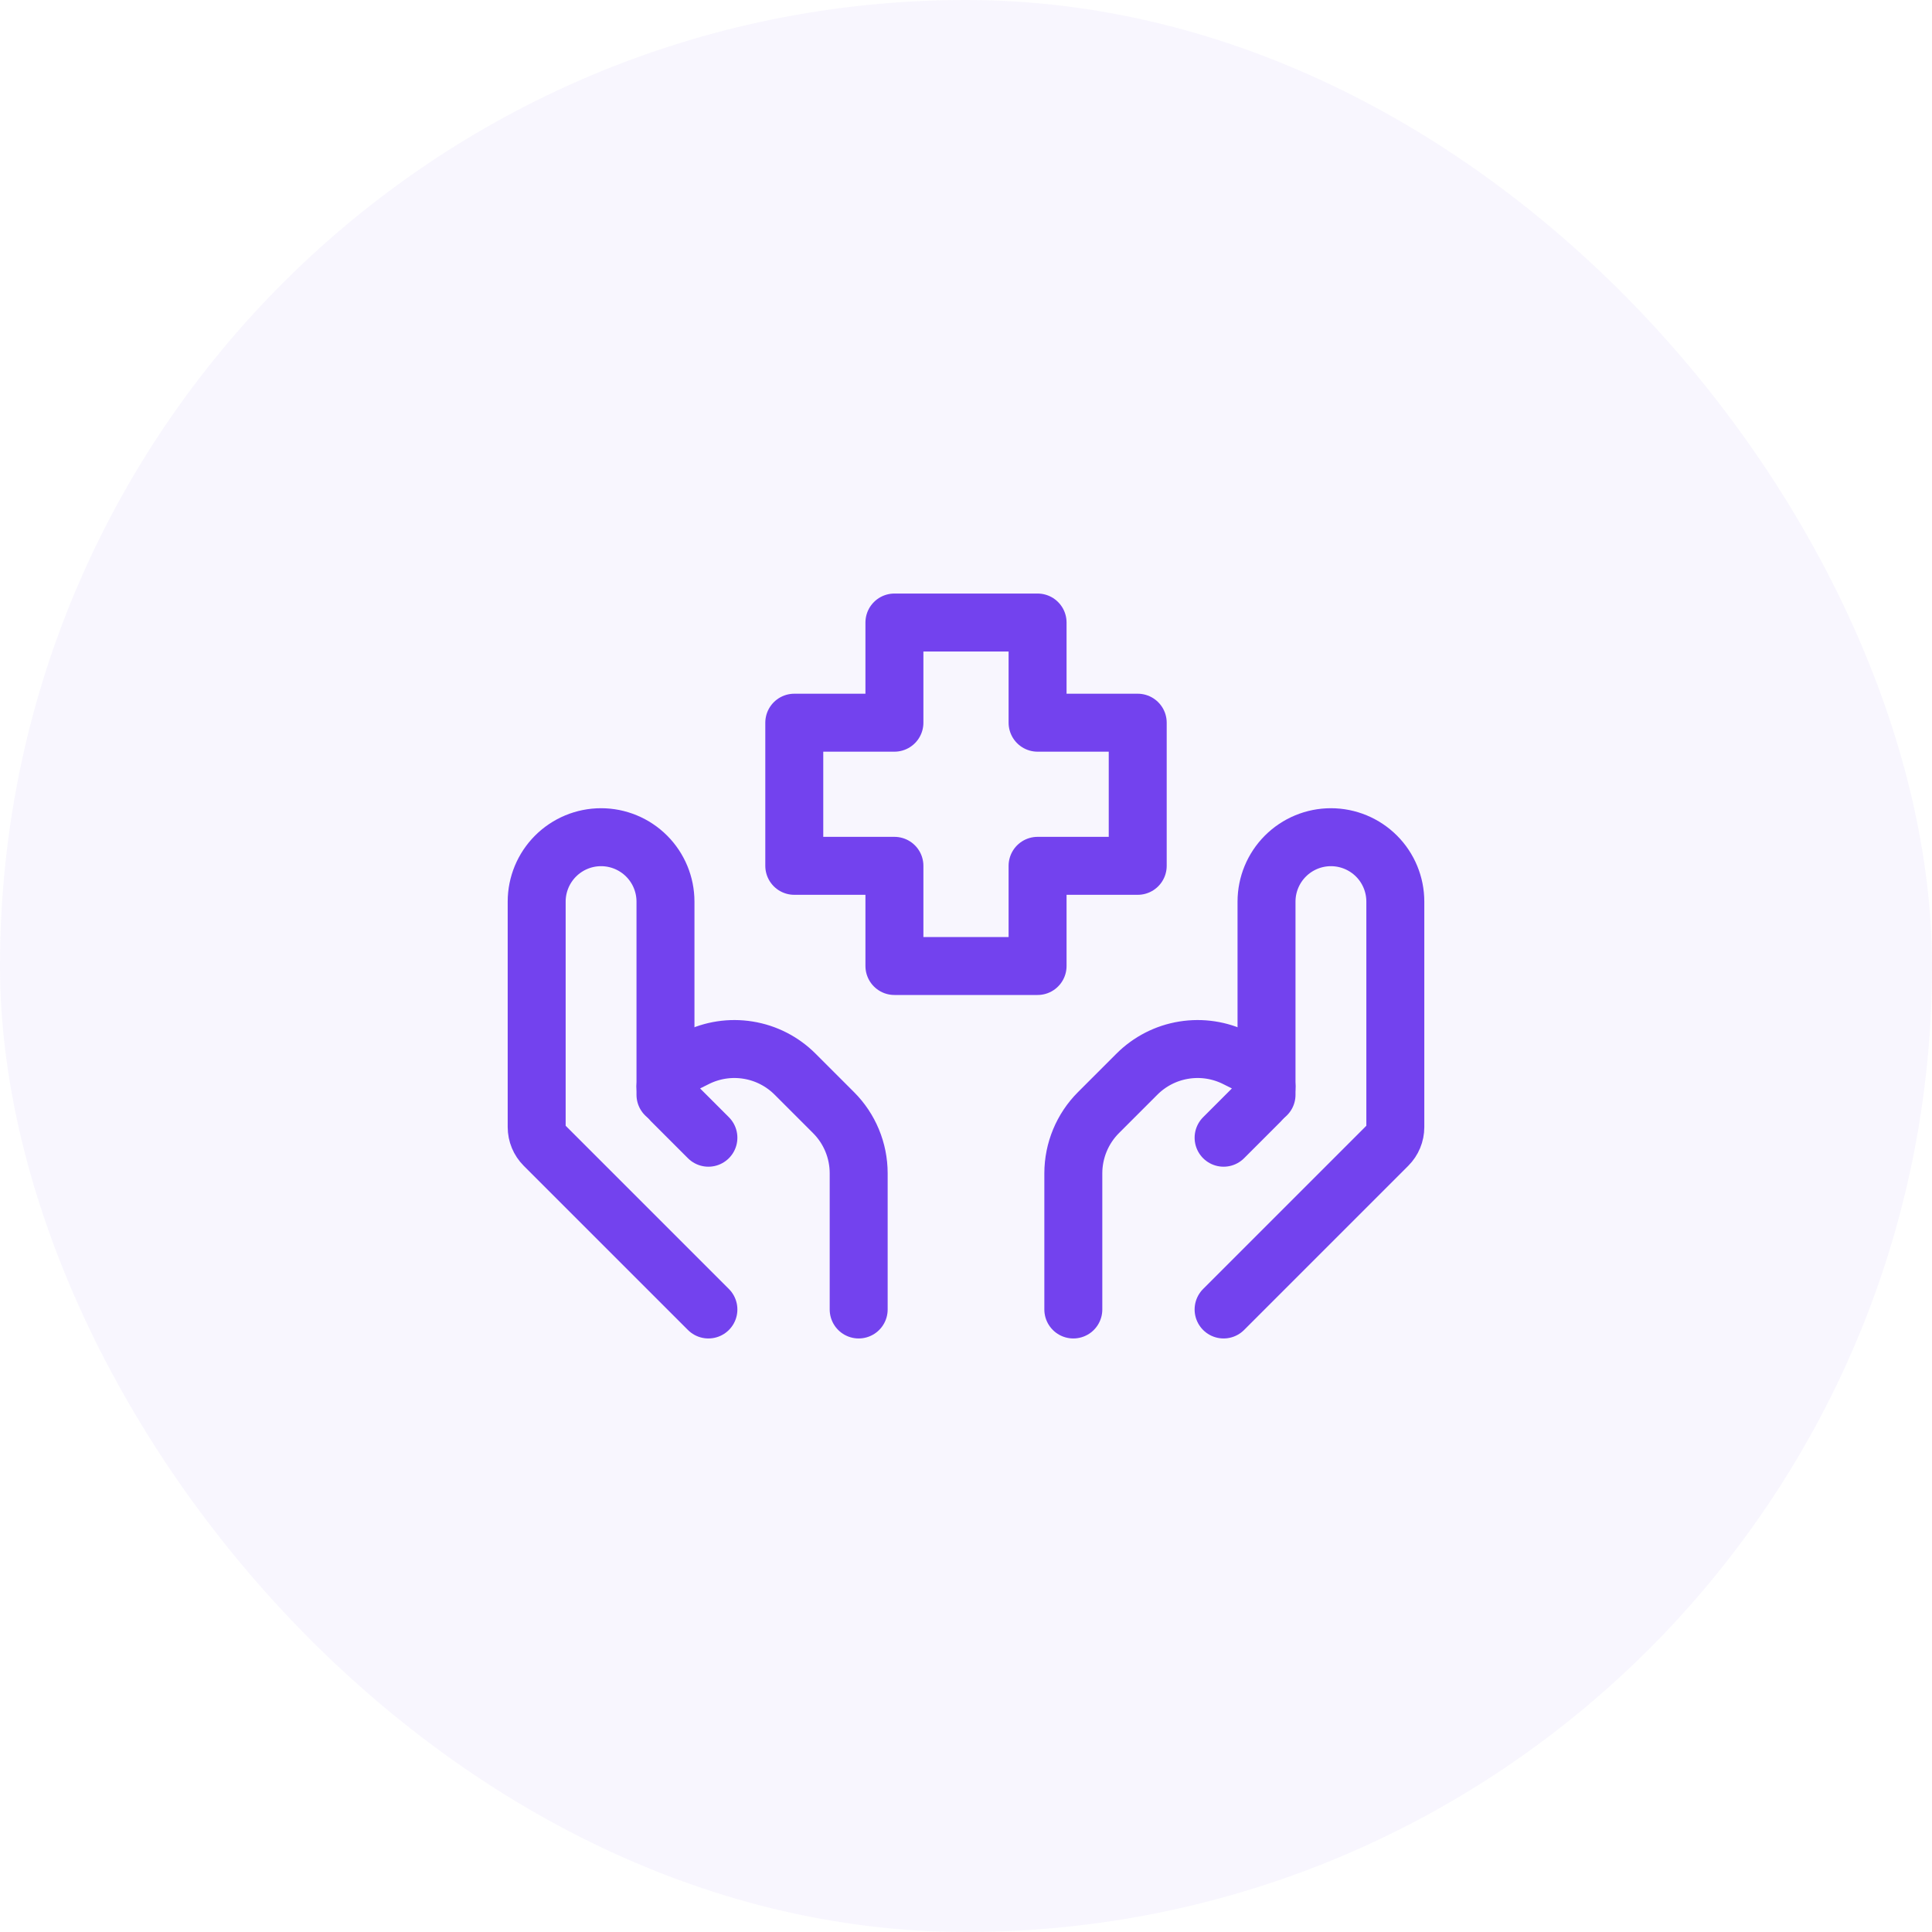 <svg width="60" height="60" viewBox="0 0 60 60" fill="none" xmlns="http://www.w3.org/2000/svg">
<rect width="60" height="60" rx="30" fill="#7342EE" fill-opacity="0.05"/>
<path d="M38 40.667L43.099 35.568C43.249 35.418 43.333 35.215 43.333 35.003V28C43.333 27.47 43.123 26.961 42.748 26.586C42.373 26.211 41.864 26 41.333 26C40.803 26 40.294 26.211 39.919 26.586C39.544 26.961 39.333 27.47 39.333 28V34" stroke="#7342EE" stroke-width="1.8" stroke-linecap="round" stroke-linejoin="round"/>
<path d="M38 35.333L39.144 34.189C39.204 34.13 39.252 34.058 39.285 33.98C39.317 33.901 39.334 33.817 39.333 33.732C39.333 33.612 39.299 33.495 39.236 33.393C39.173 33.291 39.083 33.209 38.976 33.155L38.385 32.86C37.885 32.61 37.319 32.523 36.766 32.613C36.214 32.702 35.704 32.963 35.308 33.359L34.115 34.552C33.615 35.052 33.334 35.73 33.333 36.437V40.667M22 40.667L16.901 35.568C16.751 35.418 16.667 35.215 16.667 35.003V28C16.667 27.47 16.878 26.961 17.253 26.586C17.628 26.211 18.136 26 18.667 26C19.197 26 19.706 26.211 20.081 26.586C20.456 26.961 20.667 27.47 20.667 28V34" stroke="#7342EE" stroke-width="1.8" stroke-linecap="round" stroke-linejoin="round"/>
<path d="M22 35.333L20.856 34.189C20.737 34.067 20.669 33.903 20.667 33.732C20.667 33.488 20.805 33.265 21.024 33.155L21.615 32.86C22.115 32.61 22.682 32.523 23.234 32.613C23.786 32.702 24.296 32.963 24.692 33.359L25.885 34.552C26.386 35.052 26.667 35.73 26.667 36.437V40.667M32.223 30H27.777V26.889H24.667V22.444H27.777V19.333H32.223V22.444H35.333V26.889H32.223V30Z" stroke="#7342EE" stroke-width="1.8" stroke-linecap="round" stroke-linejoin="round"/>
</svg>
